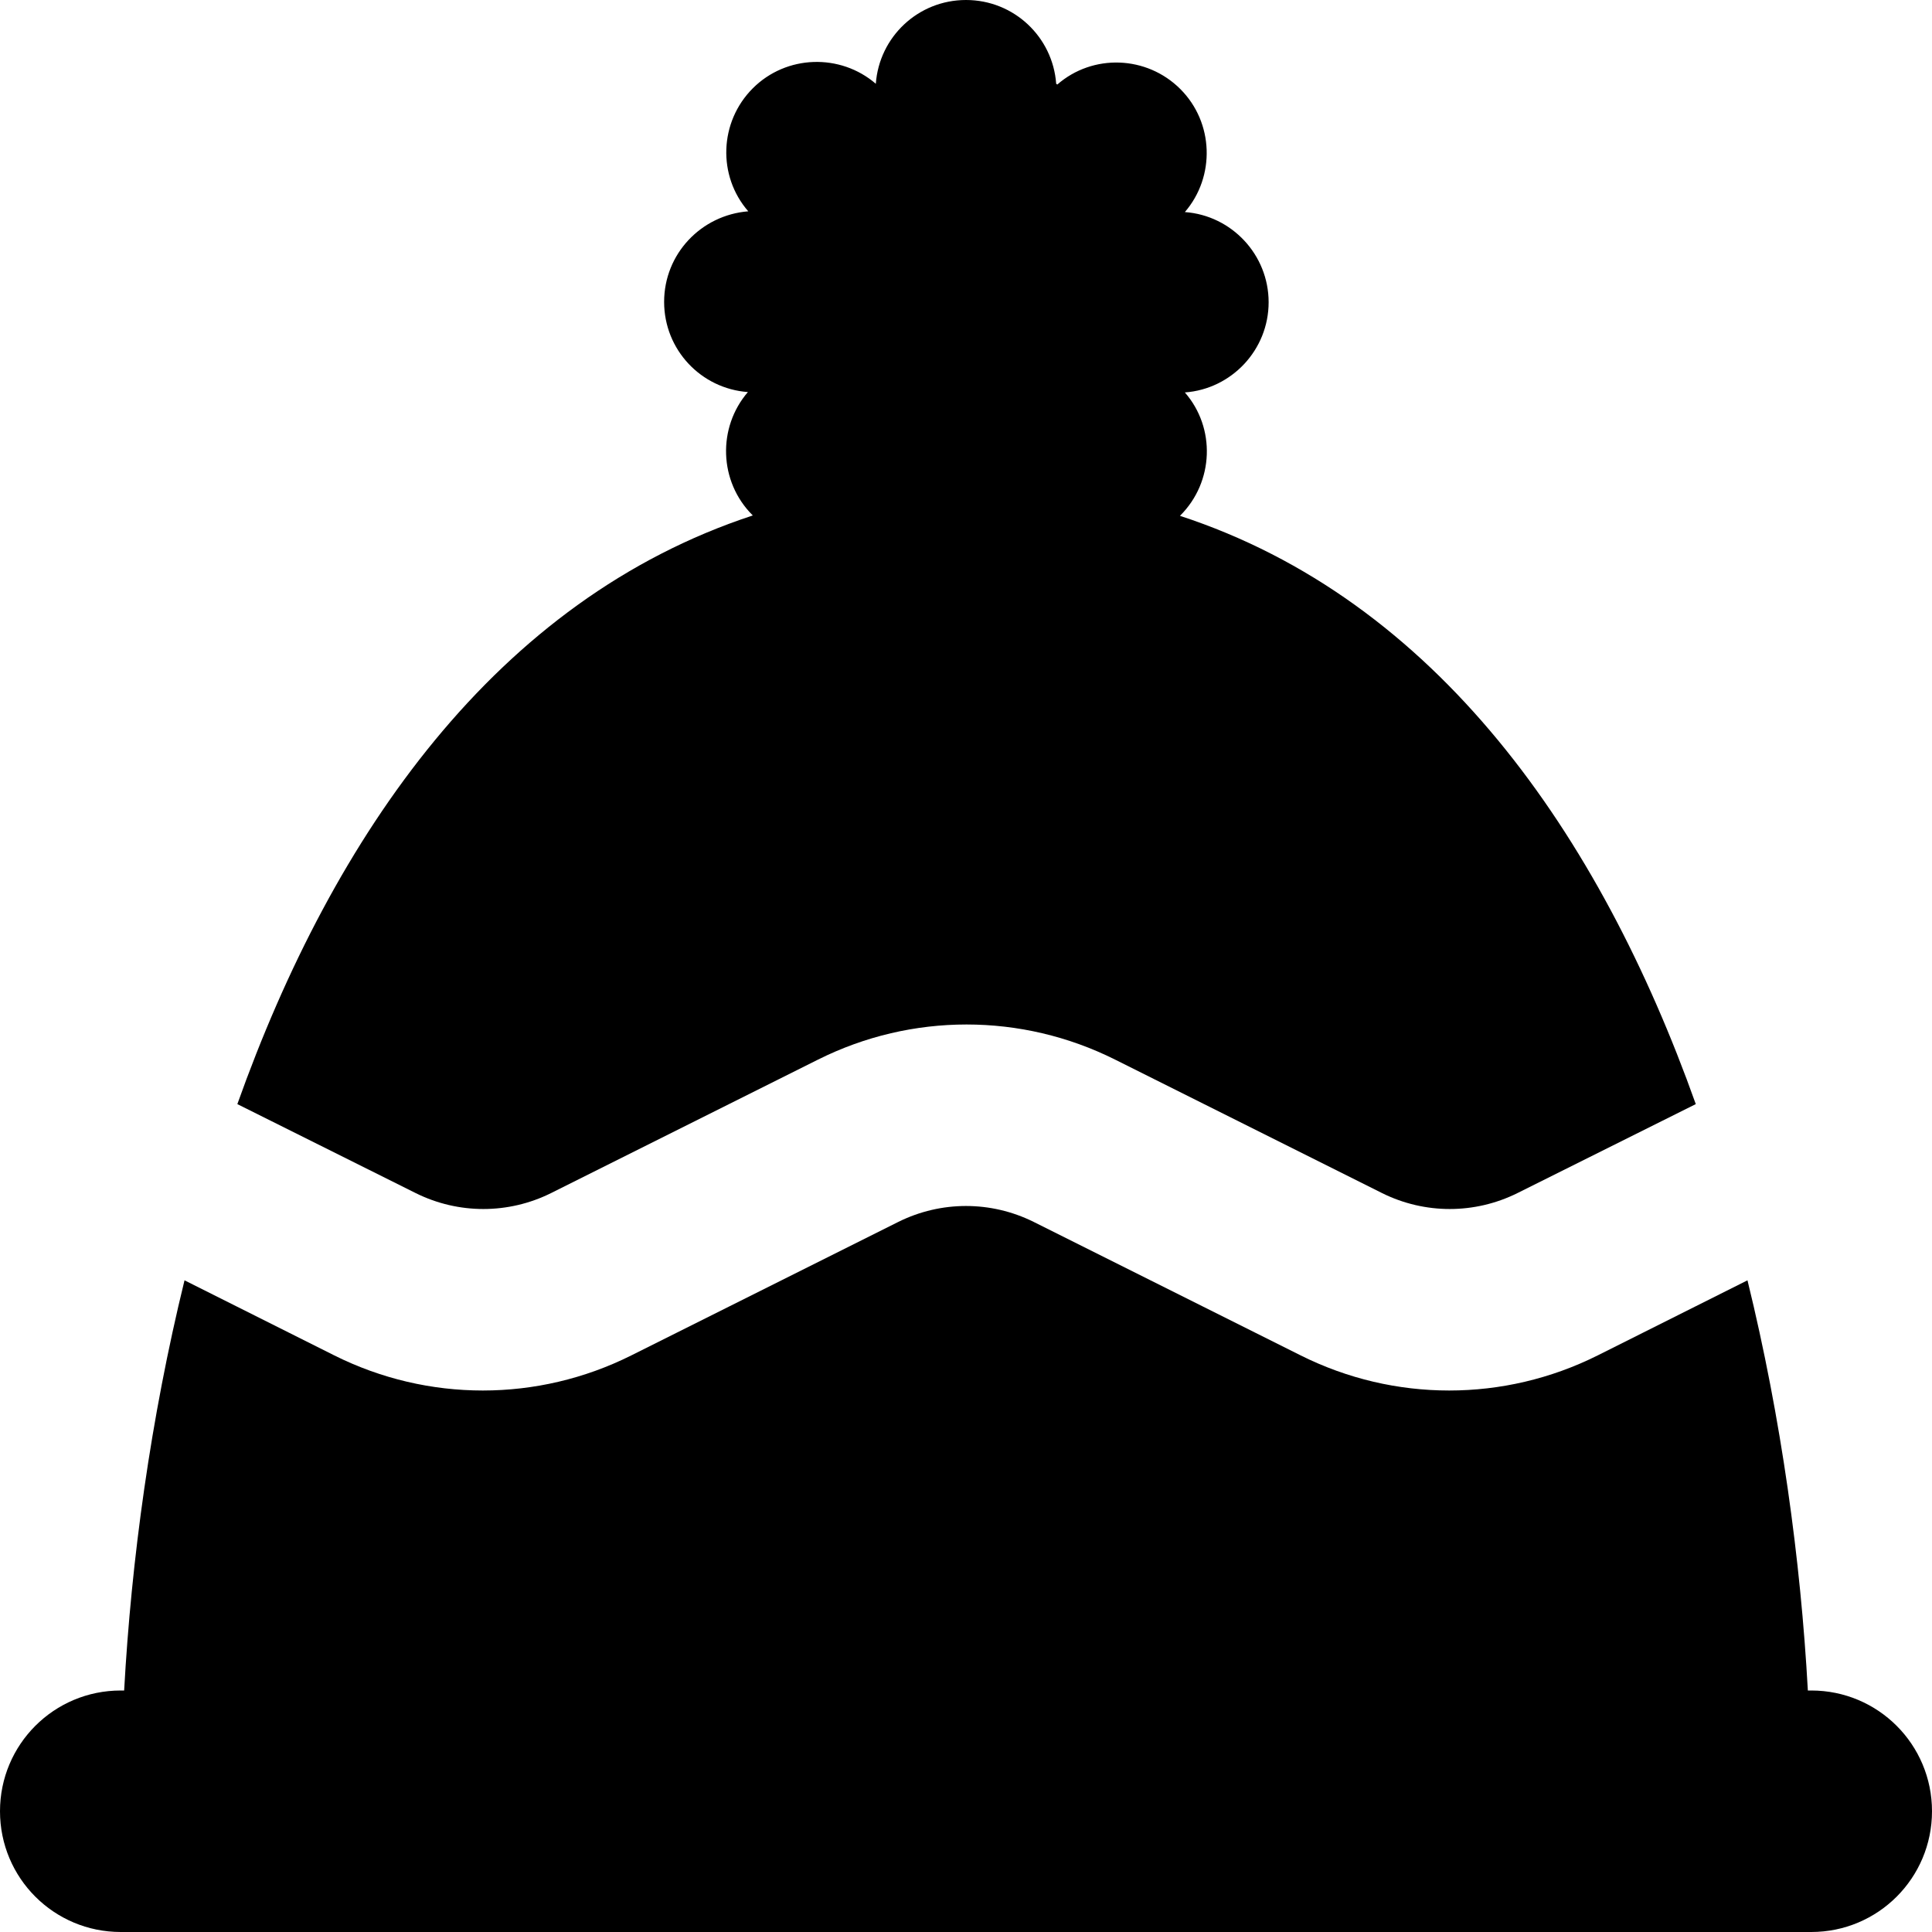 <svg xmlns="http://www.w3.org/2000/svg" viewBox="0 0 512 512"><!--! Font Awesome Pro 7.0.0 by @fontawesome - https://fontawesome.com License - https://fontawesome.com/license (Commercial License) Copyright 2025 Fonticons, Inc. --><path fill="currentColor" d="M279.9 22.2C279 9.8 268.7 0 256 0s-23 9.8-23.9 22.2c-9.4-8.1-23.7-7.7-32.6 1.2s-9.4 23.2-1.2 32.6C185.8 57 176 67.3 176 80s9.8 23 22.2 23.9c-8.1 9.4-7.7 23.7 1.2 32.6l.1 .1C131.6 158.9 88.4 221 62.9 292.6l47.3 23.6c11.3 5.6 24.5 5.6 35.8 0l70.8-35.4c24.8-12.4 53.9-12.4 78.7 0l70.8 35.4c11.3 5.6 24.5 5.6 35.8 0l47.3-23.6c-25.5-71.6-68.8-133.7-136.7-155.9 0 0 .1-.1 .1-.1 8.9-8.9 9.4-23.2 1.2-32.6 12.4-.9 22.2-11.3 22.2-23.9s-9.8-23-22.2-23.9c8.1-9.4 7.7-23.7-1.2-32.6s-23.2-9.4-32.6-1.2zM0 480c0 17.7 14.3 32 32 32l448 0c17.7 0 32-14.3 32-32s-14.3-32-32-32l-.9 0c-1.9-34.5-7-72-16-108.7l-39.7 19.9c-24.8 12.4-53.9 12.4-78.7 0l-70.8-35.4c-11.3-5.6-24.5-5.6-35.8 0l-70.8 35.4c-24.8 12.4-53.9 12.4-78.7 0L48.9 339.3c-9 36.7-14.1 74.2-16 108.7l-.9 0c-17.7 0-32 14.3-32 32z"/></svg>